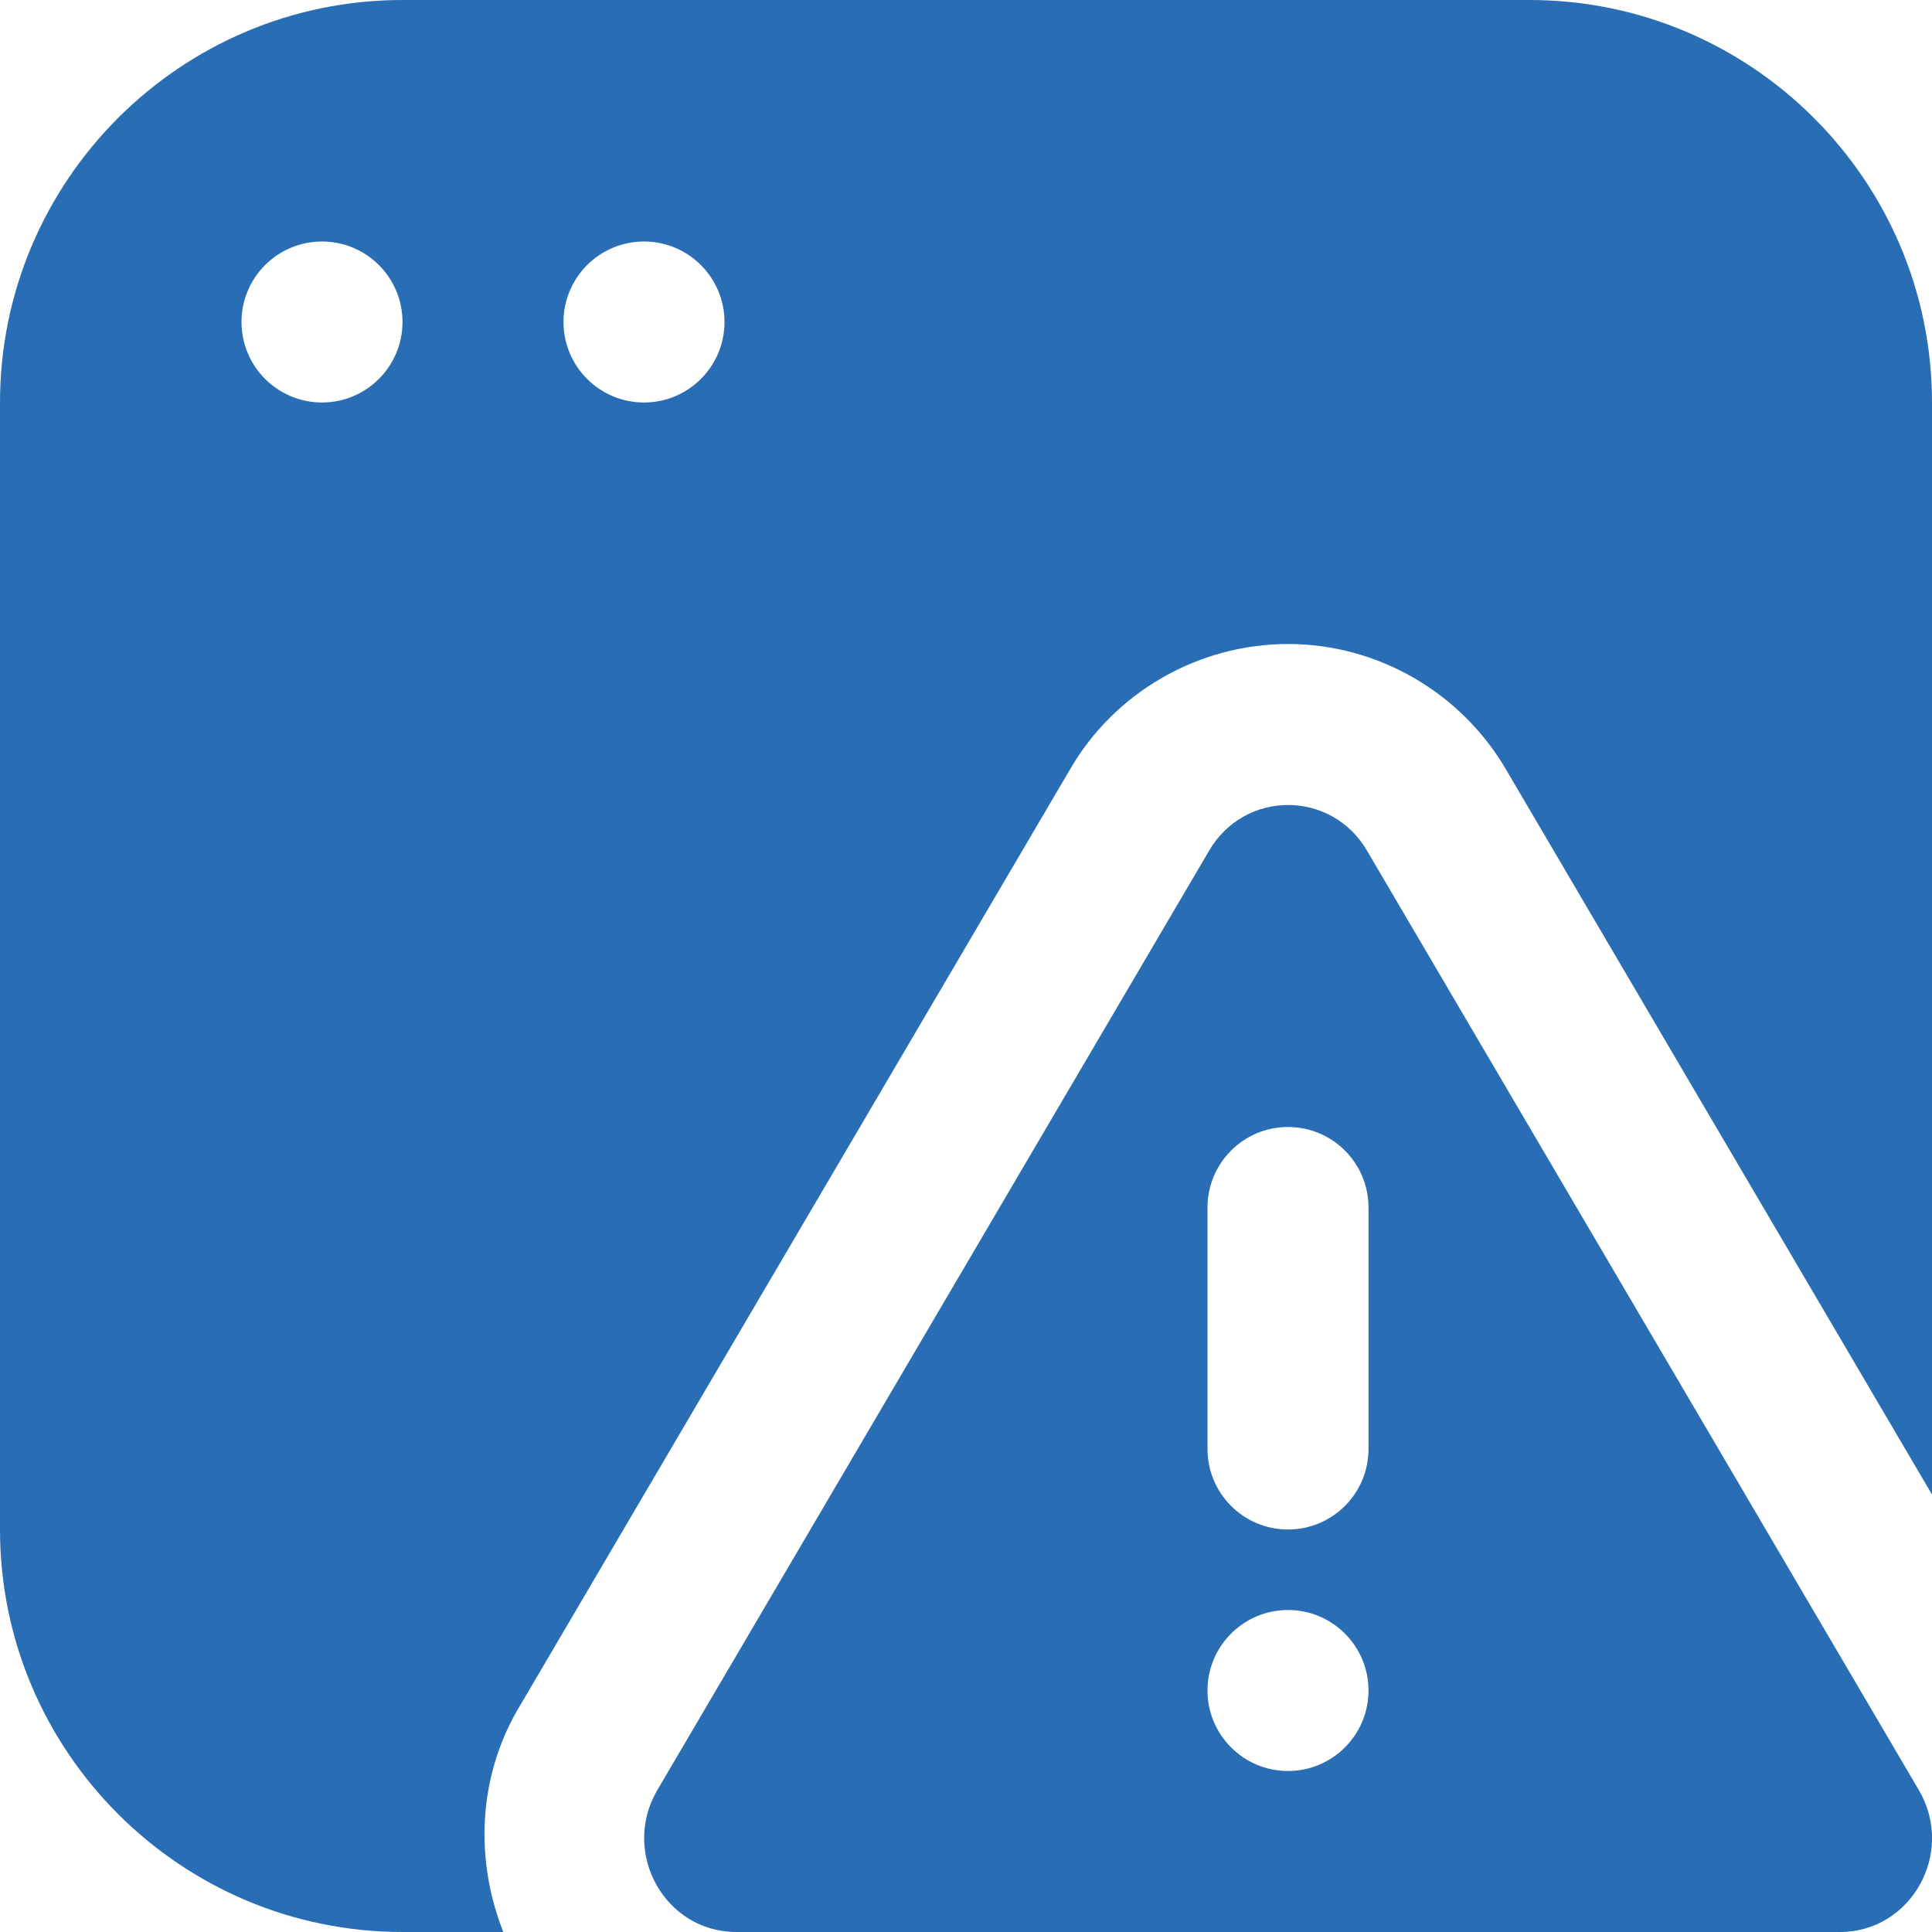<svg width="81" height="81" viewBox="0 0 81 81" fill="none" xmlns="http://www.w3.org/2000/svg">
<g clip-path="url(#clip0_4494_2569)">
<path d="M80.47 75.087L57.334 35.701C55.846 33.099 52.161 33.099 50.672 35.701L27.537 75.087C26.038 77.709 27.891 81 30.868 81H77.142C80.119 81 81.972 77.706 80.47 75.087ZM54 74.25C52.137 74.25 50.625 72.738 50.625 70.875C50.625 69.012 52.137 67.5 54 67.5C55.863 67.5 57.375 69.012 57.375 70.875C57.375 72.738 55.863 74.25 54 74.25ZM57.375 60.75C57.375 62.613 55.866 64.125 54 64.125C52.134 64.125 50.625 62.613 50.625 60.75V50.625C50.625 48.762 52.134 47.25 54 47.25C55.866 47.25 57.375 48.762 57.375 50.625V60.75ZM21.671 71.732L44.847 32.282C46.7 29.049 50.22 27 54 27C57.78 27 61.3 29.049 63.19 32.346L81 62.66V16.875C81 7.57 73.43 0 64.125 0H16.875C7.57 0 0 7.57 0 16.875V64.125C0 73.43 7.57 81 16.875 81H21.101C19.913 77.993 20.041 74.584 21.671 71.732ZM27 10.125C28.863 10.125 30.375 11.637 30.375 13.5C30.375 15.363 28.863 16.875 27 16.875C25.137 16.875 23.625 15.363 23.625 13.5C23.625 11.637 25.137 10.125 27 10.125ZM13.5 16.875C11.637 16.875 10.125 15.363 10.125 13.5C10.125 11.637 11.637 10.125 13.5 10.125C15.363 10.125 16.875 11.637 16.875 13.5C16.875 15.363 15.363 16.875 13.5 16.875Z" fill="#296EB4"/>
</g>
<defs>
<clipPath id="clip0_4494_2569">
<rect width="81" height="81" fill="white"/>
</clipPath>
</defs>
</svg>
